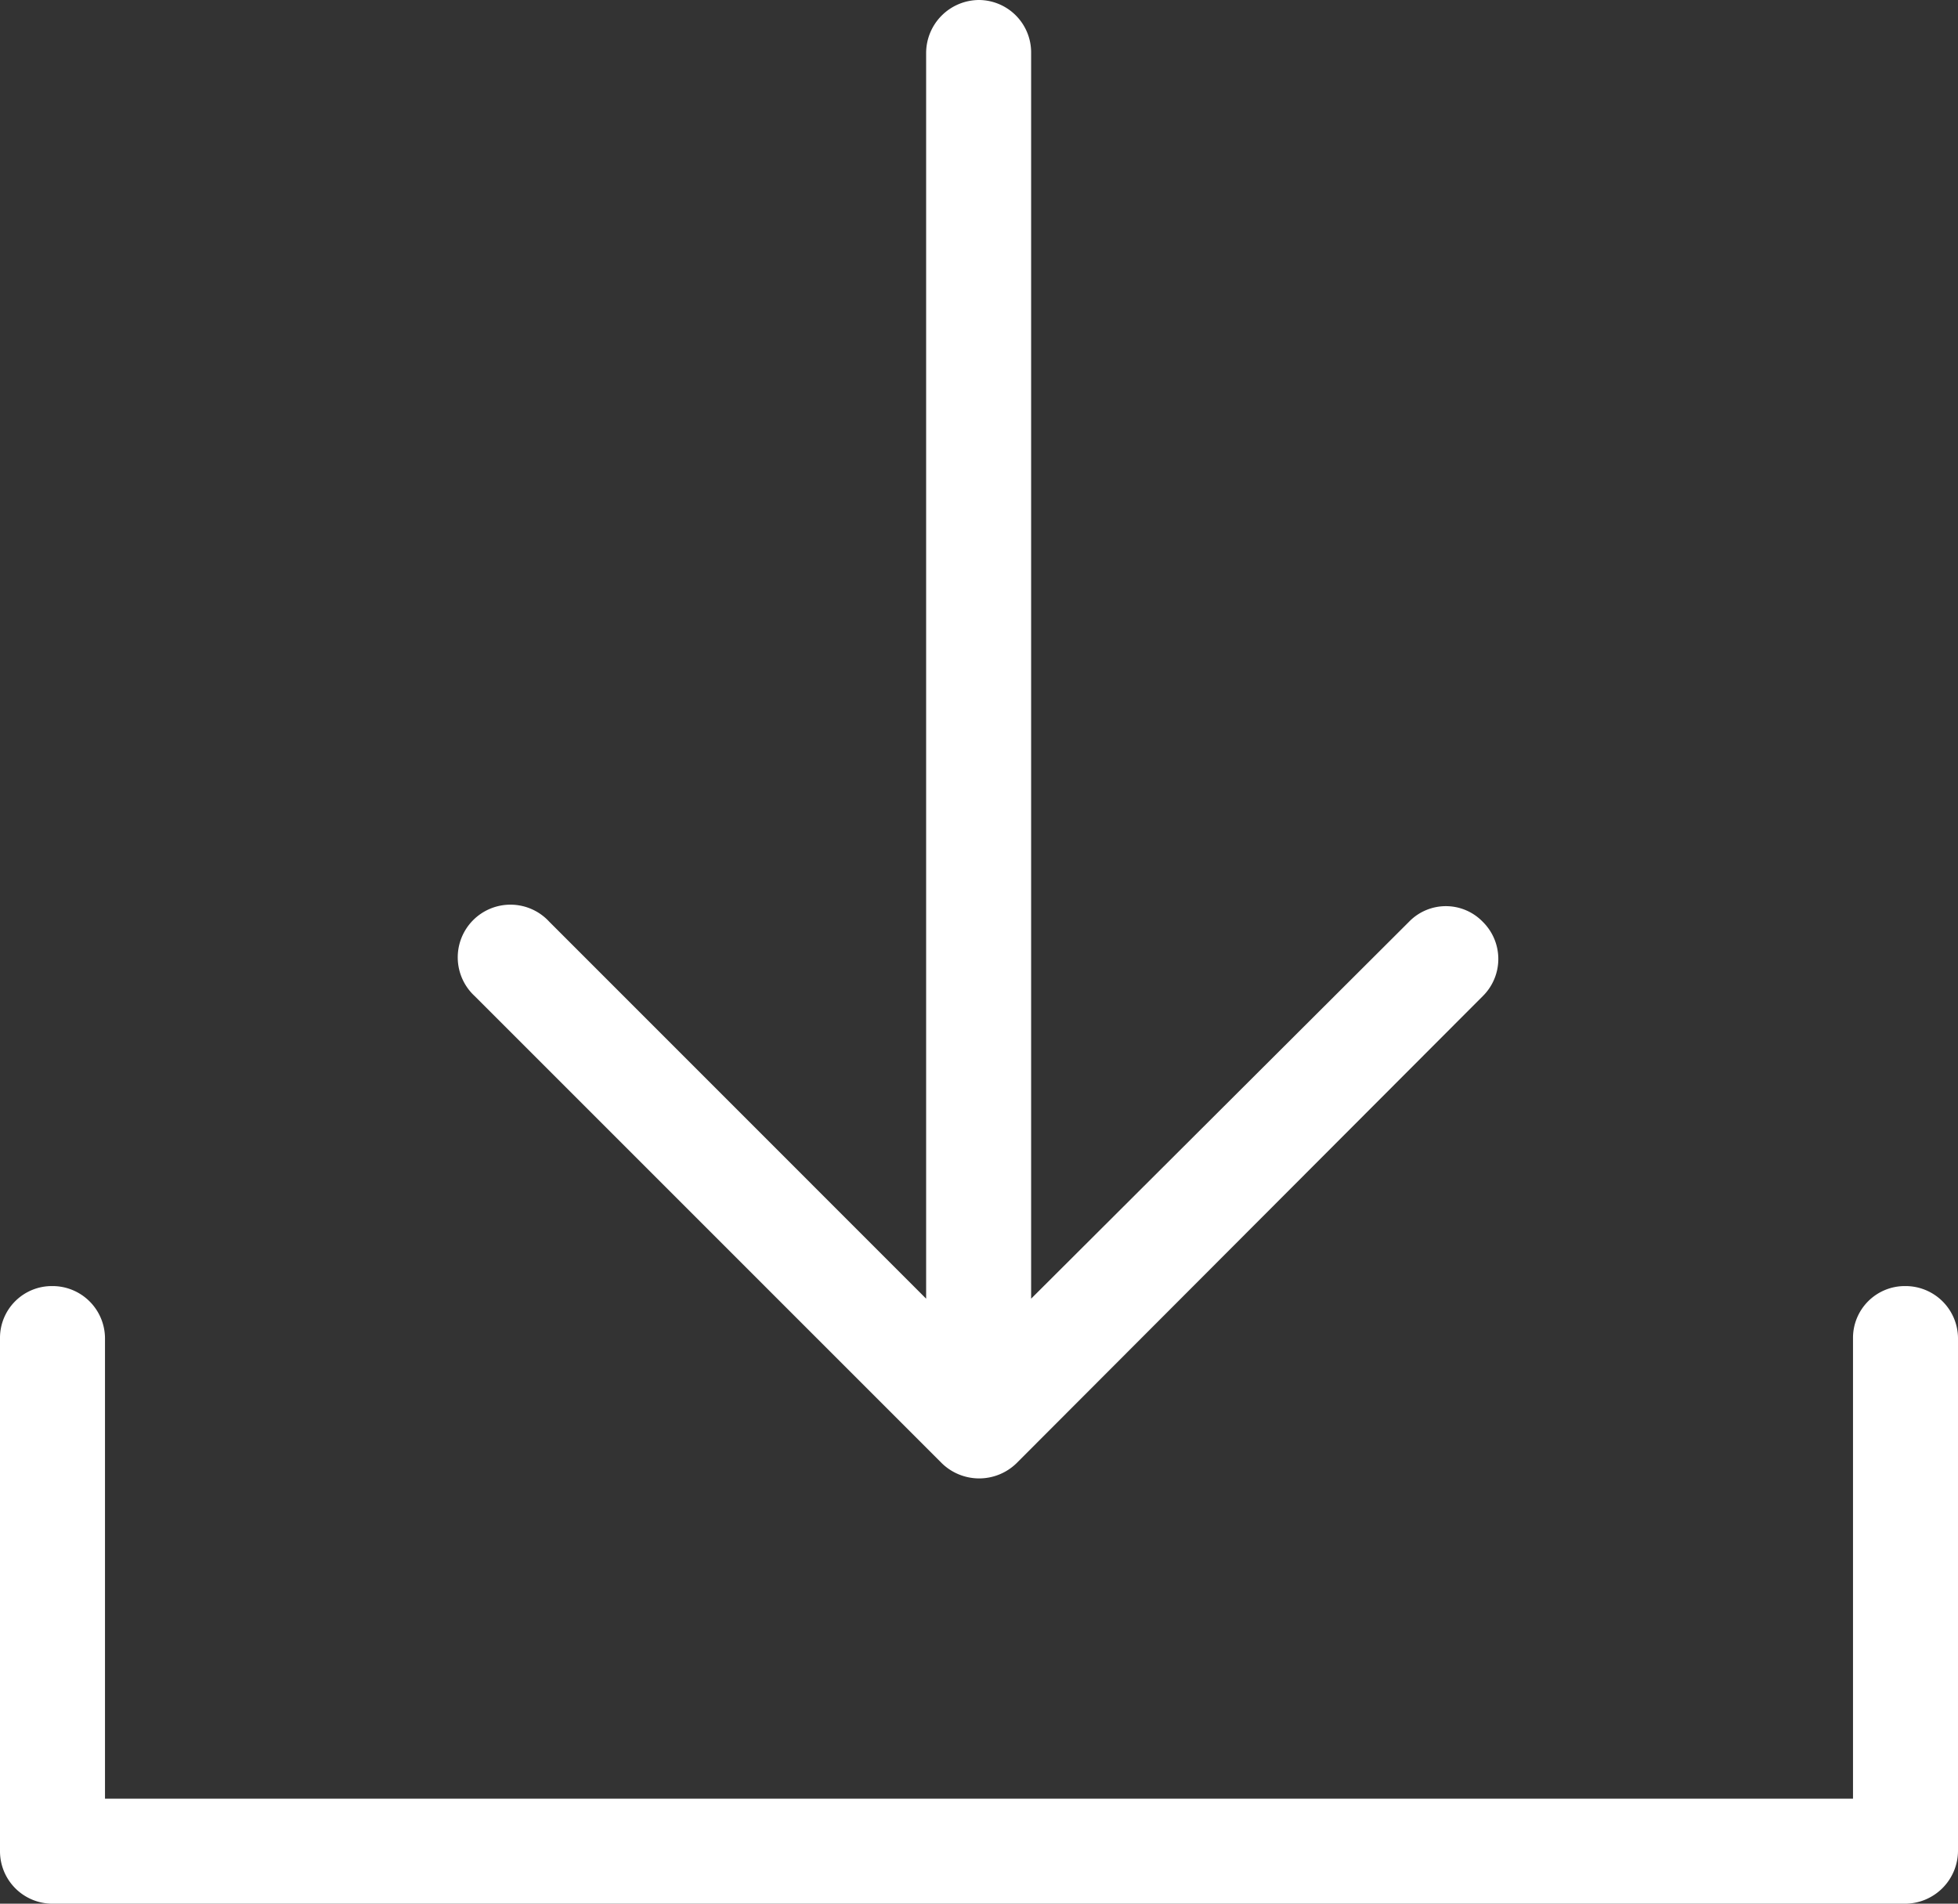 <svg xmlns="http://www.w3.org/2000/svg" width="23.926" height="23.262" viewBox="0 0 23.926 23.262">
  <rect x="0" y="0" width="23.926" height="23.262" fill="#333333" stroke="none"/>
  <path id="download-arrow" d="M18.118,12.752a.638.638,0,0,0,0-.91.627.627,0,0,0-.9,0L12.6,16.448V1.225a.641.641,0,0,0-.637-.646.649.649,0,0,0-.646.646V16.448L6.711,11.841a.644.644,0,1,0-.91.91l5.709,5.709a.654.654,0,0,0,.91,0Zm4.525,4.179a.633.633,0,0,1,.637-.637.641.641,0,0,1,.646.637v6.264a.649.649,0,0,1-.646.646H.637A.641.641,0,0,1,0,23.195V16.931a.633.633,0,0,1,.637-.637.641.641,0,0,1,.646.637v5.627H22.643Z" transform="translate(0 -0.579)" fill="#fff"/>
</svg>
